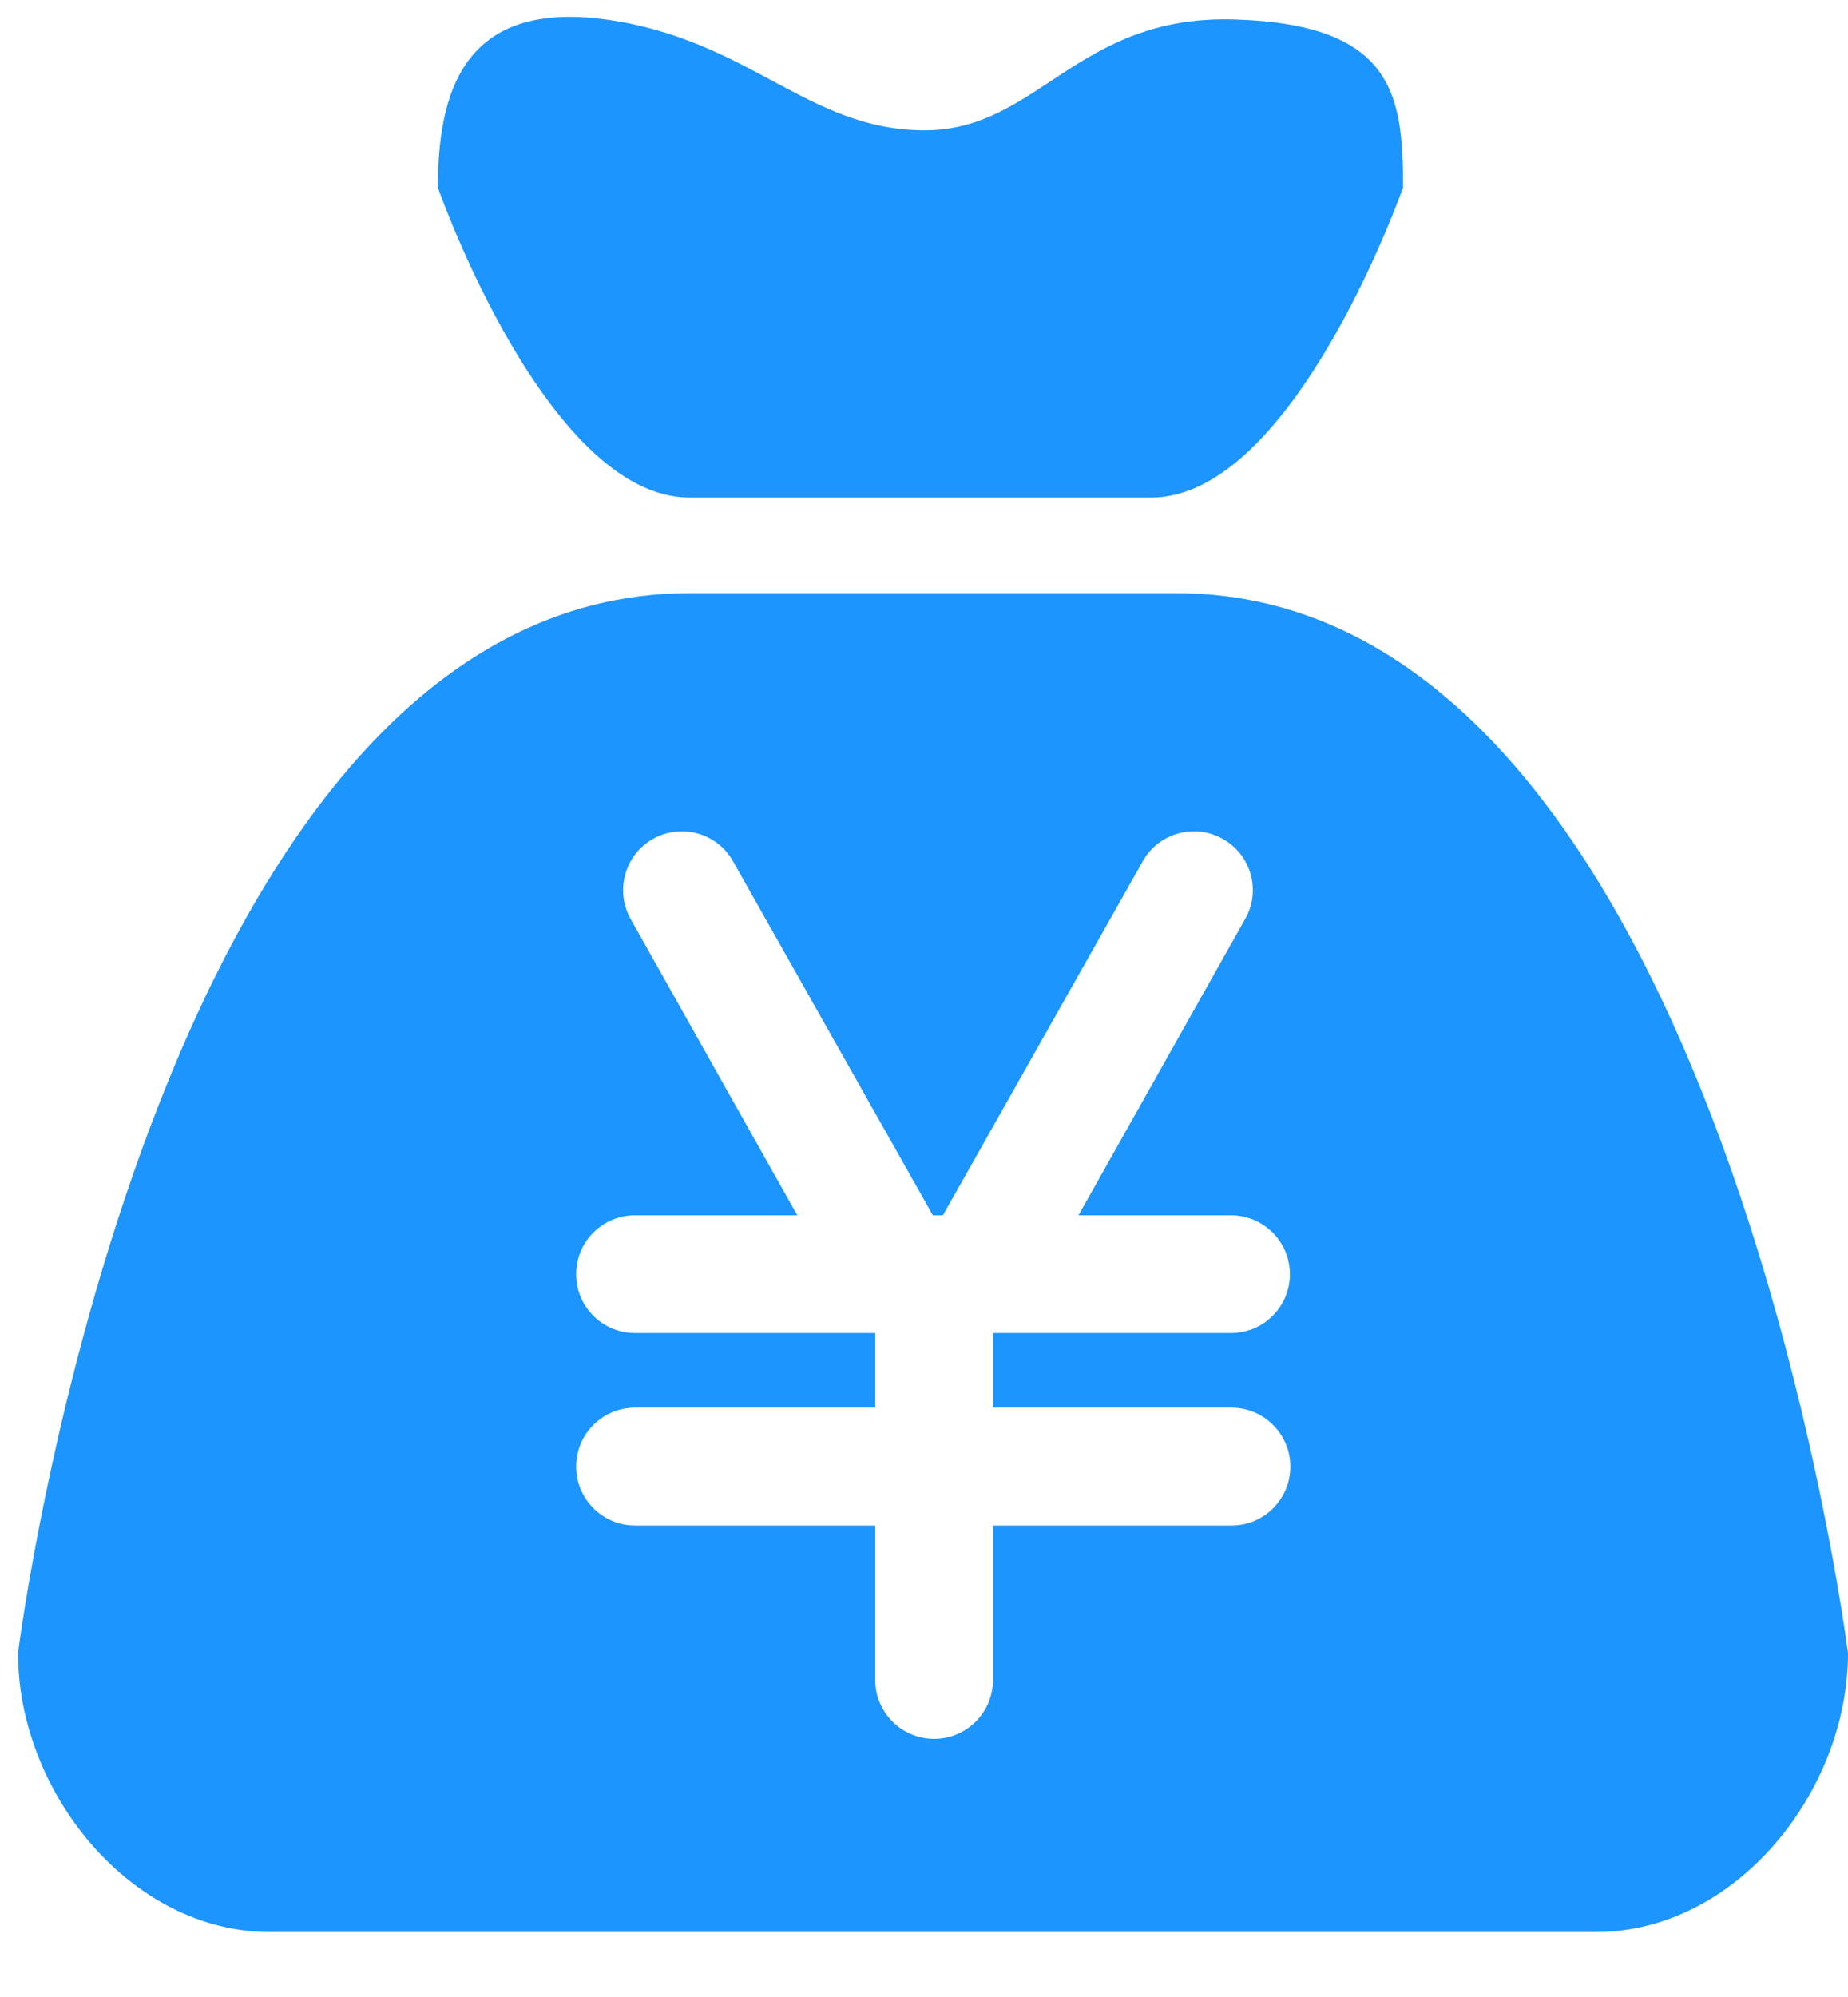 <svg width="25" height="27" viewBox="0 0 25 27" fill="none" xmlns="http://www.w3.org/2000/svg">
<path id="Vector" d="M9.329 6.727H15.573C17.504 6.727 18.981 2.536 18.981 2.536C18.981 1.282 18.855 0.331 16.708 0.263C14.564 0.195 14.049 1.762 12.508 1.762C10.928 1.762 10.138 0.531 8.194 0.263C6.25 -0.004 5.924 1.279 5.924 2.536C5.921 2.536 7.395 6.727 9.329 6.727ZM15.912 8.02H9.329C2.037 8.02 0.244 22.349 0.244 22.349C0.244 24.232 1.769 26.121 3.652 26.121H21.592C23.475 26.121 25 24.232 25 22.349C24.997 22.349 23.204 8.02 15.912 8.02ZM16.66 19.032C17.098 19.032 17.456 19.39 17.456 19.828C17.456 20.267 17.101 20.625 16.66 20.625H13.433V22.714C13.433 23.152 13.078 23.51 12.636 23.51C12.198 23.51 11.84 23.152 11.84 22.714V20.625H8.591C8.152 20.625 7.794 20.267 7.794 19.828C7.794 19.39 8.149 19.032 8.591 19.032H11.84V18.023H8.591C8.152 18.023 7.794 17.669 7.794 17.227C7.794 16.788 8.149 16.431 8.591 16.431H10.786L8.536 12.433C8.317 12.053 8.446 11.566 8.826 11.347C9.206 11.127 9.693 11.256 9.912 11.637L12.62 16.431H12.756L15.464 11.637C15.683 11.256 16.17 11.127 16.55 11.347C16.931 11.566 17.063 12.053 16.84 12.433L14.59 16.431H16.653C17.092 16.431 17.45 16.788 17.45 17.227C17.45 17.665 17.095 18.023 16.653 18.023H13.433V19.032H16.66Z" fill="#1C95FF"/>
</svg>
